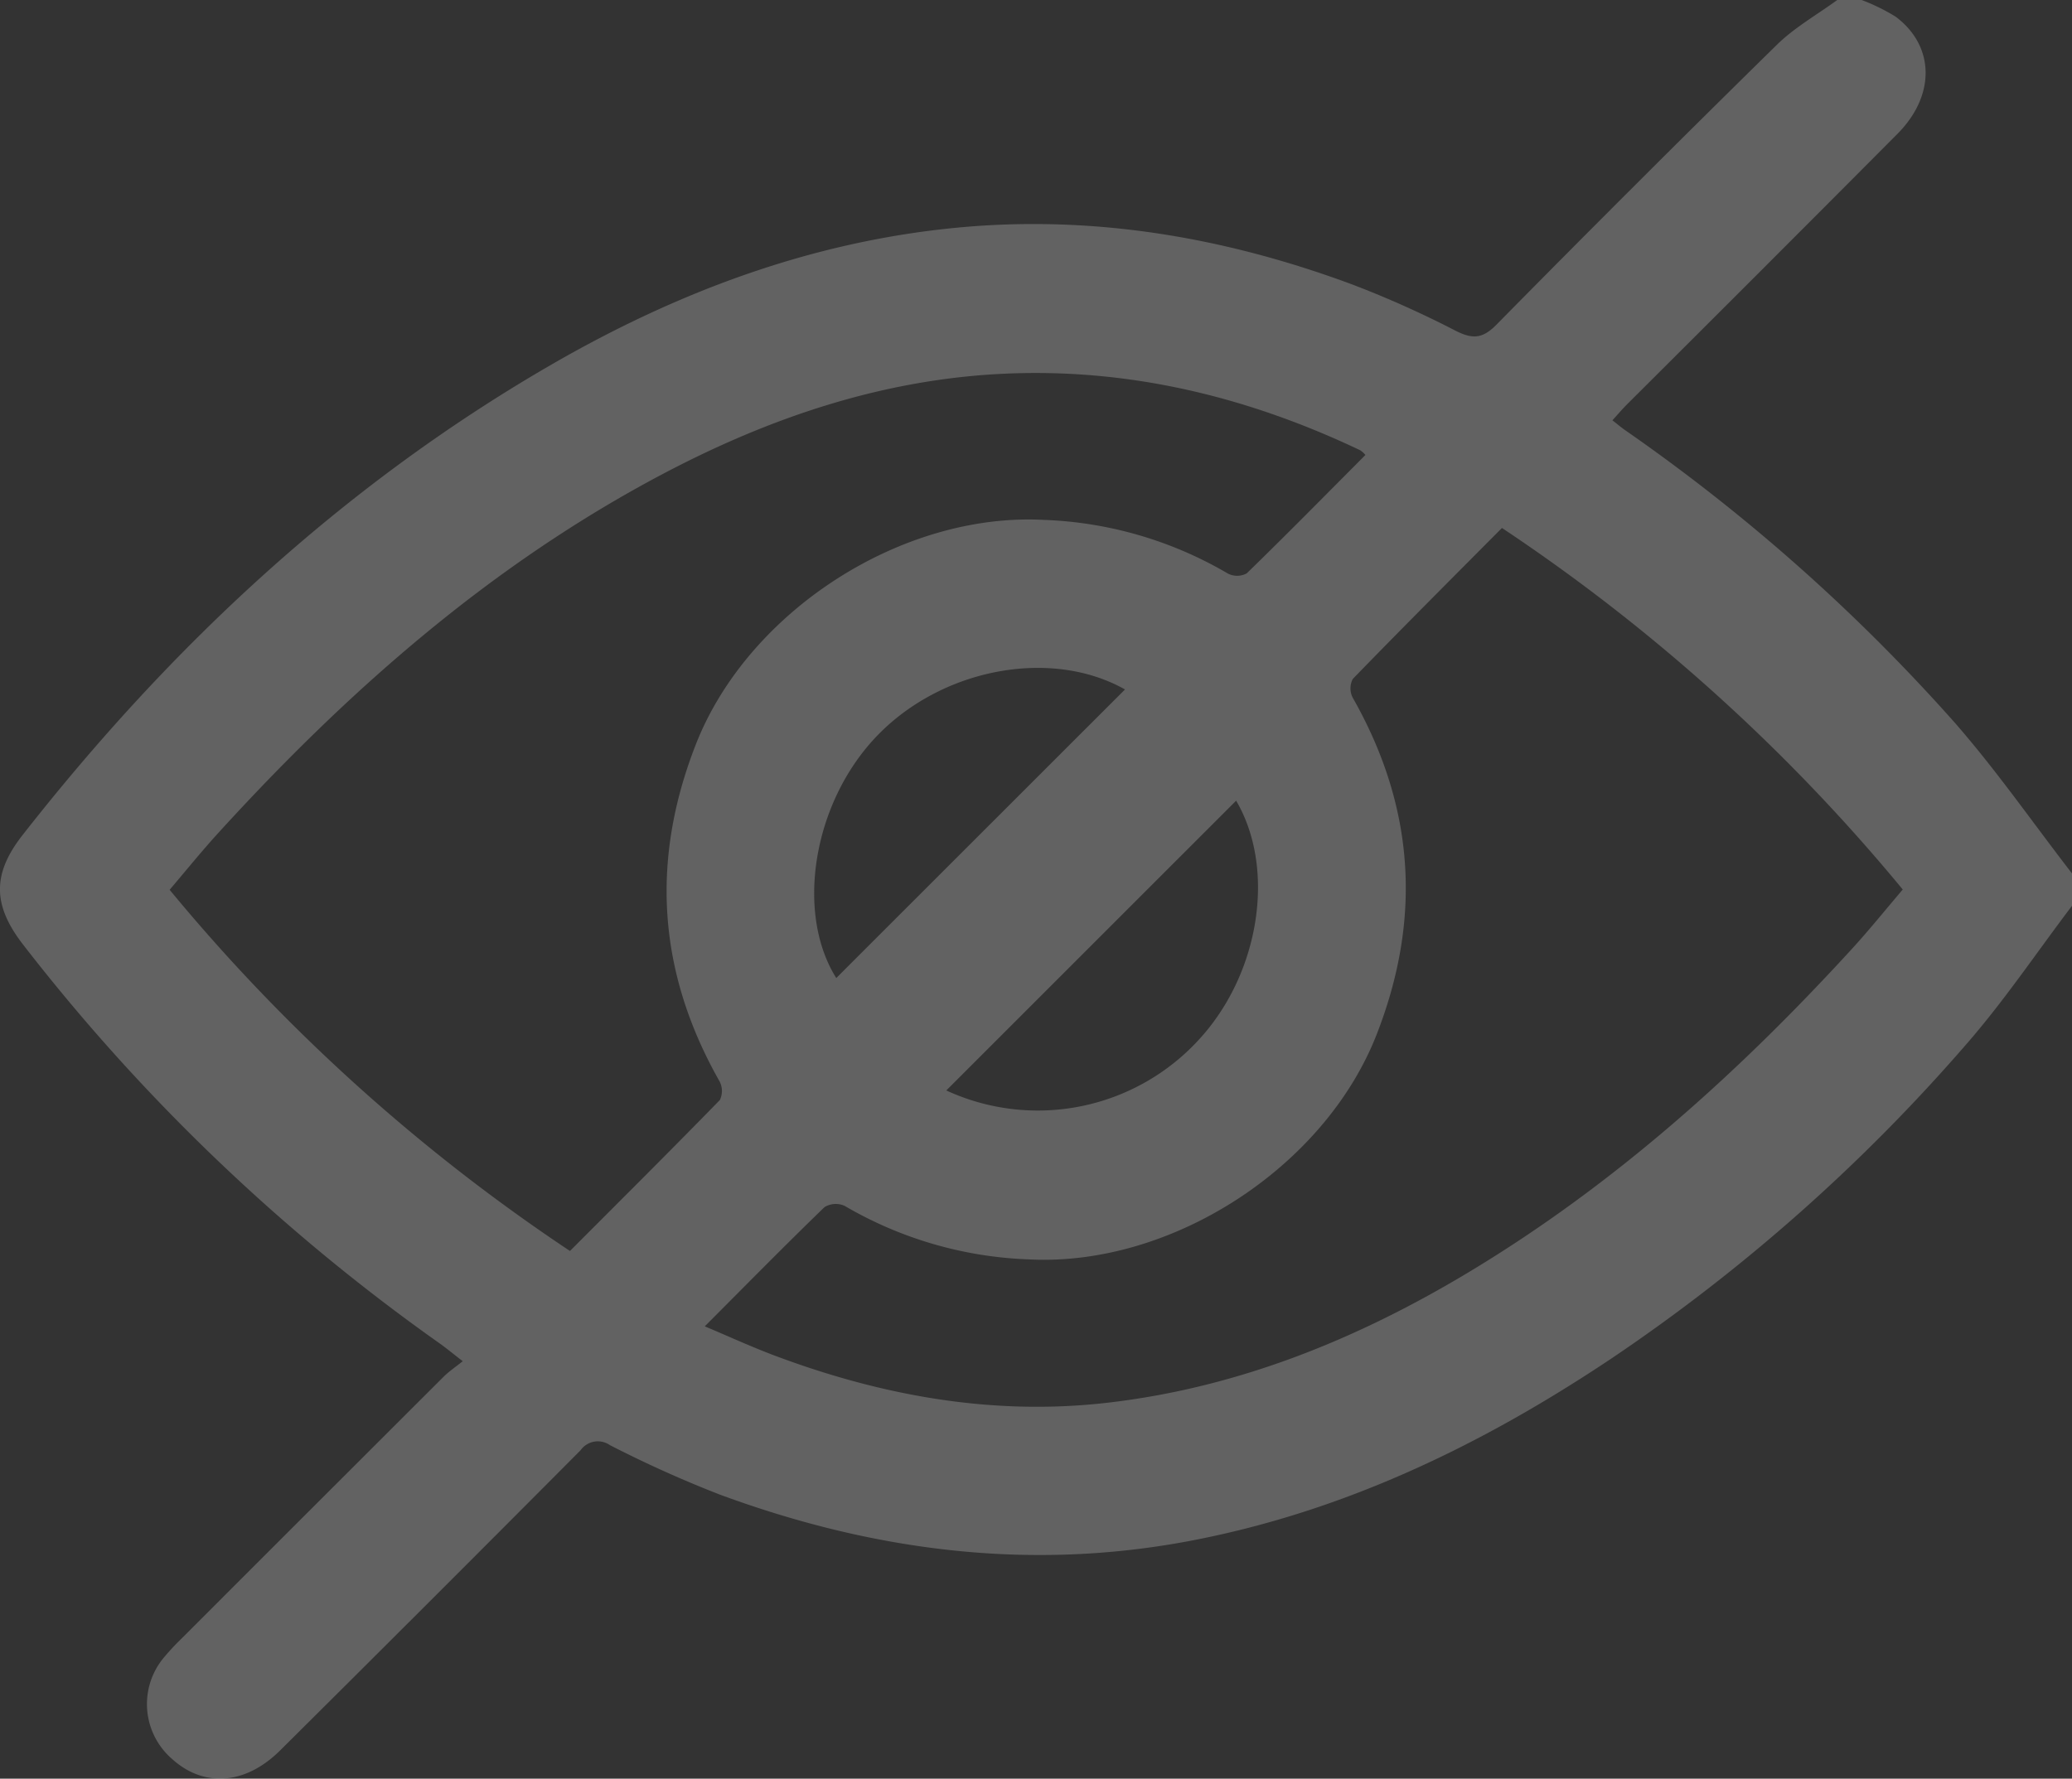 <svg xmlns="http://www.w3.org/2000/svg" width="243.054" height="208.693" viewBox="0 0 243.054 208.693">
  <rect x="0" y="0" width="243.054" height="208.693" fill="#333333" stroke="none"/>
  <g id="Group_146" data-name="Group 146" transform="translate(-610.896 -445.104)">
    <path id="Path_220" data-name="Path 220" d="M853.95,551.385c-4.132,5.453-7.963,11.17-12.454,16.309a211,211,0,0,1-41.416,36.7c-15.131,10.138-31.3,17.993-49.353,21.461-18.986,3.648-37.4,1.242-55.364-5.375a136.382,136.382,0,0,1-12.931-5.82,2.475,2.475,0,0,0-3.426.6q-17.564,17.658-35.234,35.212c-4.056,4.04-8.927,4.41-12.672,1.033a8.509,8.509,0,0,1-.972-11.929,29.272,29.272,0,0,1,2.1-2.25q15.344-15.351,30.705-30.685c.611-.609,1.342-1.1,2.244-1.822-1.173-.907-1.942-1.548-2.756-2.124a228.843,228.843,0,0,1-48.8-46.738c-3.573-4.6-3.675-8.281-.079-12.872,17.272-22.05,37.425-40.917,61.747-55.033,14.814-8.6,30.618-14.575,47.8-16.228,16-1.539,31.473,1.1,46.463,6.669a117.989,117.989,0,0,1,12.076,5.41c1.964.993,3.142.986,4.8-.695q16.314-16.559,32.9-32.848c2.08-2.041,4.711-3.521,7.088-5.26h2.848a23.317,23.317,0,0,1,3.99,1.955c4.614,3.442,4.708,9.244.22,13.756q-15.793,15.876-31.661,31.677c-.589.589-1.13,1.225-1.776,1.929.6.47,1.012.821,1.452,1.131a217.765,217.765,0,0,1,38.56,34.18c4.97,5.655,9.284,11.887,13.9,17.857Zm-82.883-52.9a3.188,3.188,0,0,0-.6-.543c-13.184-6.279-27.059-9.646-41.677-8.993-14.257.637-27.521,5.112-40.078,11.732-20.193,10.646-37.023,25.475-52.281,42.234-1.946,2.138-3.763,4.394-5.636,6.591a216.392,216.392,0,0,0,46.96,42.378c5.914-5.924,11.792-11.77,17.578-17.707a2.419,2.419,0,0,0-.027-2.188c-7.232-12.751-8.142-25.854-2.784-39.545,6.108-15.6,24.12-27.238,40.857-26.339a45.817,45.817,0,0,1,21.561,6.3,2.378,2.378,0,0,0,2.2-.025C761.832,507.815,766.426,503.147,771.067,498.486Zm-77.5,102.241c2.881,1.212,5.511,2.423,8.214,3.438,12.668,4.751,25.737,7.1,39.246,5.5,15.283-1.8,29.239-7.5,42.348-15.407,16.938-10.217,31.463-23.288,44.754-37.812,2.062-2.254,3.978-4.64,5.968-6.973a216.179,216.179,0,0,0-47.015-42.42c-5.866,5.907-11.729,11.768-17.5,17.717a2.4,2.4,0,0,0-.013,2.184c7.246,12.746,8.162,25.849,2.809,39.541-6.107,15.617-24.107,27.267-40.829,26.376a45.969,45.969,0,0,1-21.57-6.276,2.534,2.534,0,0,0-2.365.144C702.964,591.241,698.423,595.859,693.57,600.726ZM742.861,526c-8.668-4.894-21.552-2.507-29.218,5.583-7.42,7.832-9.437,20.669-4.649,28.276ZM721.9,573.049a25.622,25.622,0,0,0,29.8-6.146c7.056-7.809,8.828-19.975,4.2-27.852Z" fill="rgba(246,246,246,0.24)"/>
  </g>
</svg>
